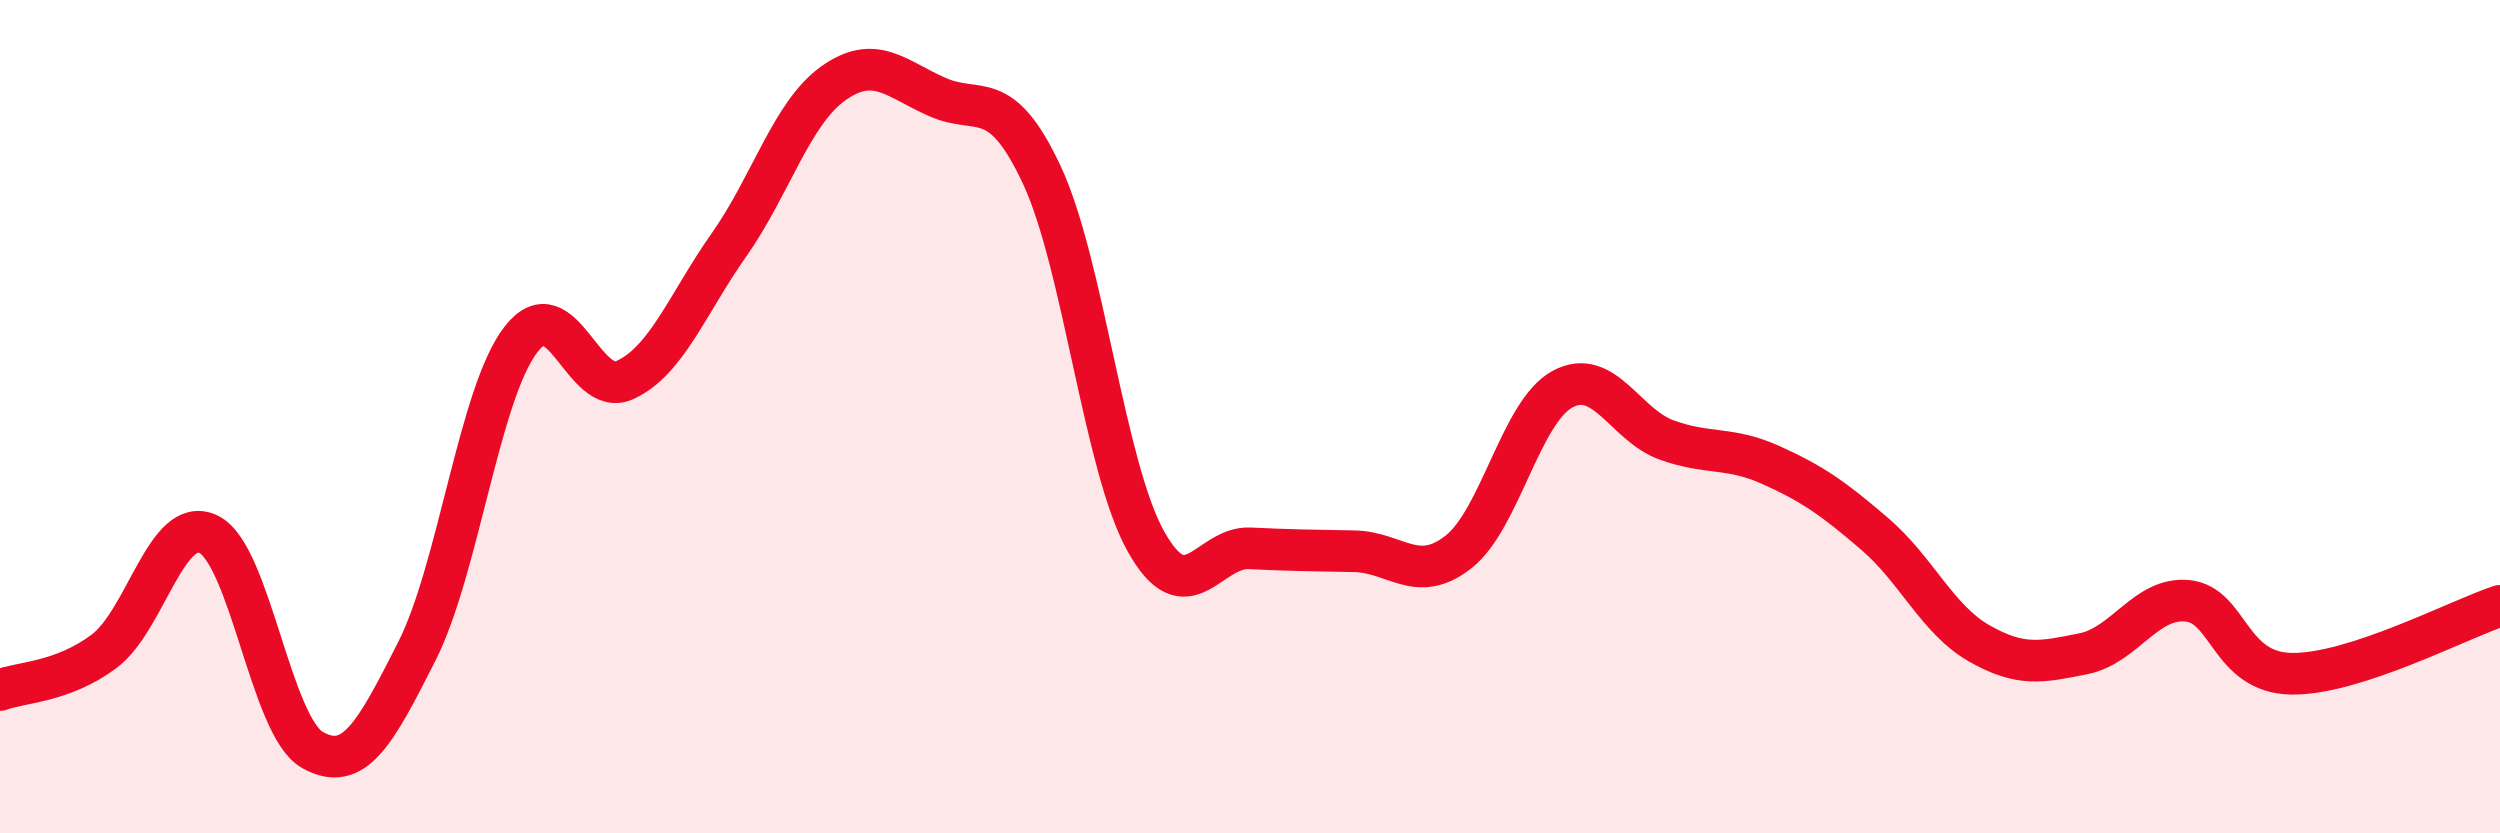 
    <svg width="60" height="20" viewBox="0 0 60 20" xmlns="http://www.w3.org/2000/svg">
      <path
        d="M 0,16.56 C 0.5,16.37 1.5,16.38 2.5,15.63 C 3.5,14.88 4,12.35 5,12.82 C 6,13.29 6.5,17.44 7.5,18 C 8.5,18.56 9,17.61 10,15.64 C 11,13.67 11.5,9.45 12.5,8.15 C 13.5,6.85 14,9.58 15,9.12 C 16,8.66 16.5,7.29 17.5,5.87 C 18.5,4.45 19,2.71 20,2 C 21,1.29 21.5,1.89 22.5,2.33 C 23.5,2.77 24,2.06 25,4.19 C 26,6.32 26.5,11.2 27.5,12.99 C 28.5,14.78 29,13.11 30,13.16 C 31,13.21 31.5,13.21 32.5,13.23 C 33.5,13.25 34,14.03 35,13.25 C 36,12.47 36.5,9.88 37.5,9.34 C 38.5,8.8 39,10.2 40,10.56 C 41,10.92 41.5,10.71 42.5,11.16 C 43.5,11.61 44,11.96 45,12.82 C 46,13.68 46.5,14.87 47.5,15.44 C 48.5,16.01 49,15.89 50,15.69 C 51,15.49 51.5,14.32 52.5,14.42 C 53.5,14.52 53.5,16.15 55,16.17 C 56.5,16.19 59,14.87 60,14.54L60 20L0 20Z"
        fill="#EB0A25"
        opacity="0.1"
        stroke-linecap="round"
        stroke-linejoin="round"
      />
      <path
        d="M 0,16.56 C 0.5,16.37 1.5,16.38 2.5,15.63 C 3.5,14.88 4,12.35 5,12.82 C 6,13.29 6.5,17.44 7.5,18 C 8.5,18.56 9,17.61 10,15.64 C 11,13.67 11.5,9.45 12.5,8.15 C 13.5,6.85 14,9.58 15,9.12 C 16,8.66 16.5,7.29 17.5,5.87 C 18.5,4.45 19,2.71 20,2 C 21,1.29 21.5,1.89 22.5,2.33 C 23.5,2.77 24,2.06 25,4.19 C 26,6.32 26.5,11.2 27.5,12.99 C 28.5,14.78 29,13.11 30,13.16 C 31,13.21 31.5,13.21 32.5,13.23 C 33.5,13.25 34,14.03 35,13.25 C 36,12.47 36.5,9.88 37.5,9.34 C 38.5,8.8 39,10.2 40,10.56 C 41,10.92 41.5,10.71 42.5,11.16 C 43.5,11.61 44,11.96 45,12.82 C 46,13.68 46.5,14.87 47.5,15.44 C 48.5,16.01 49,15.89 50,15.69 C 51,15.49 51.5,14.32 52.5,14.42 C 53.5,14.52 53.5,16.15 55,16.17 C 56.5,16.19 59,14.87 60,14.54"
        stroke="#EB0A25"
        stroke-width="1"
        fill="none"
        stroke-linecap="round"
        stroke-linejoin="round"
      />
    </svg>
  